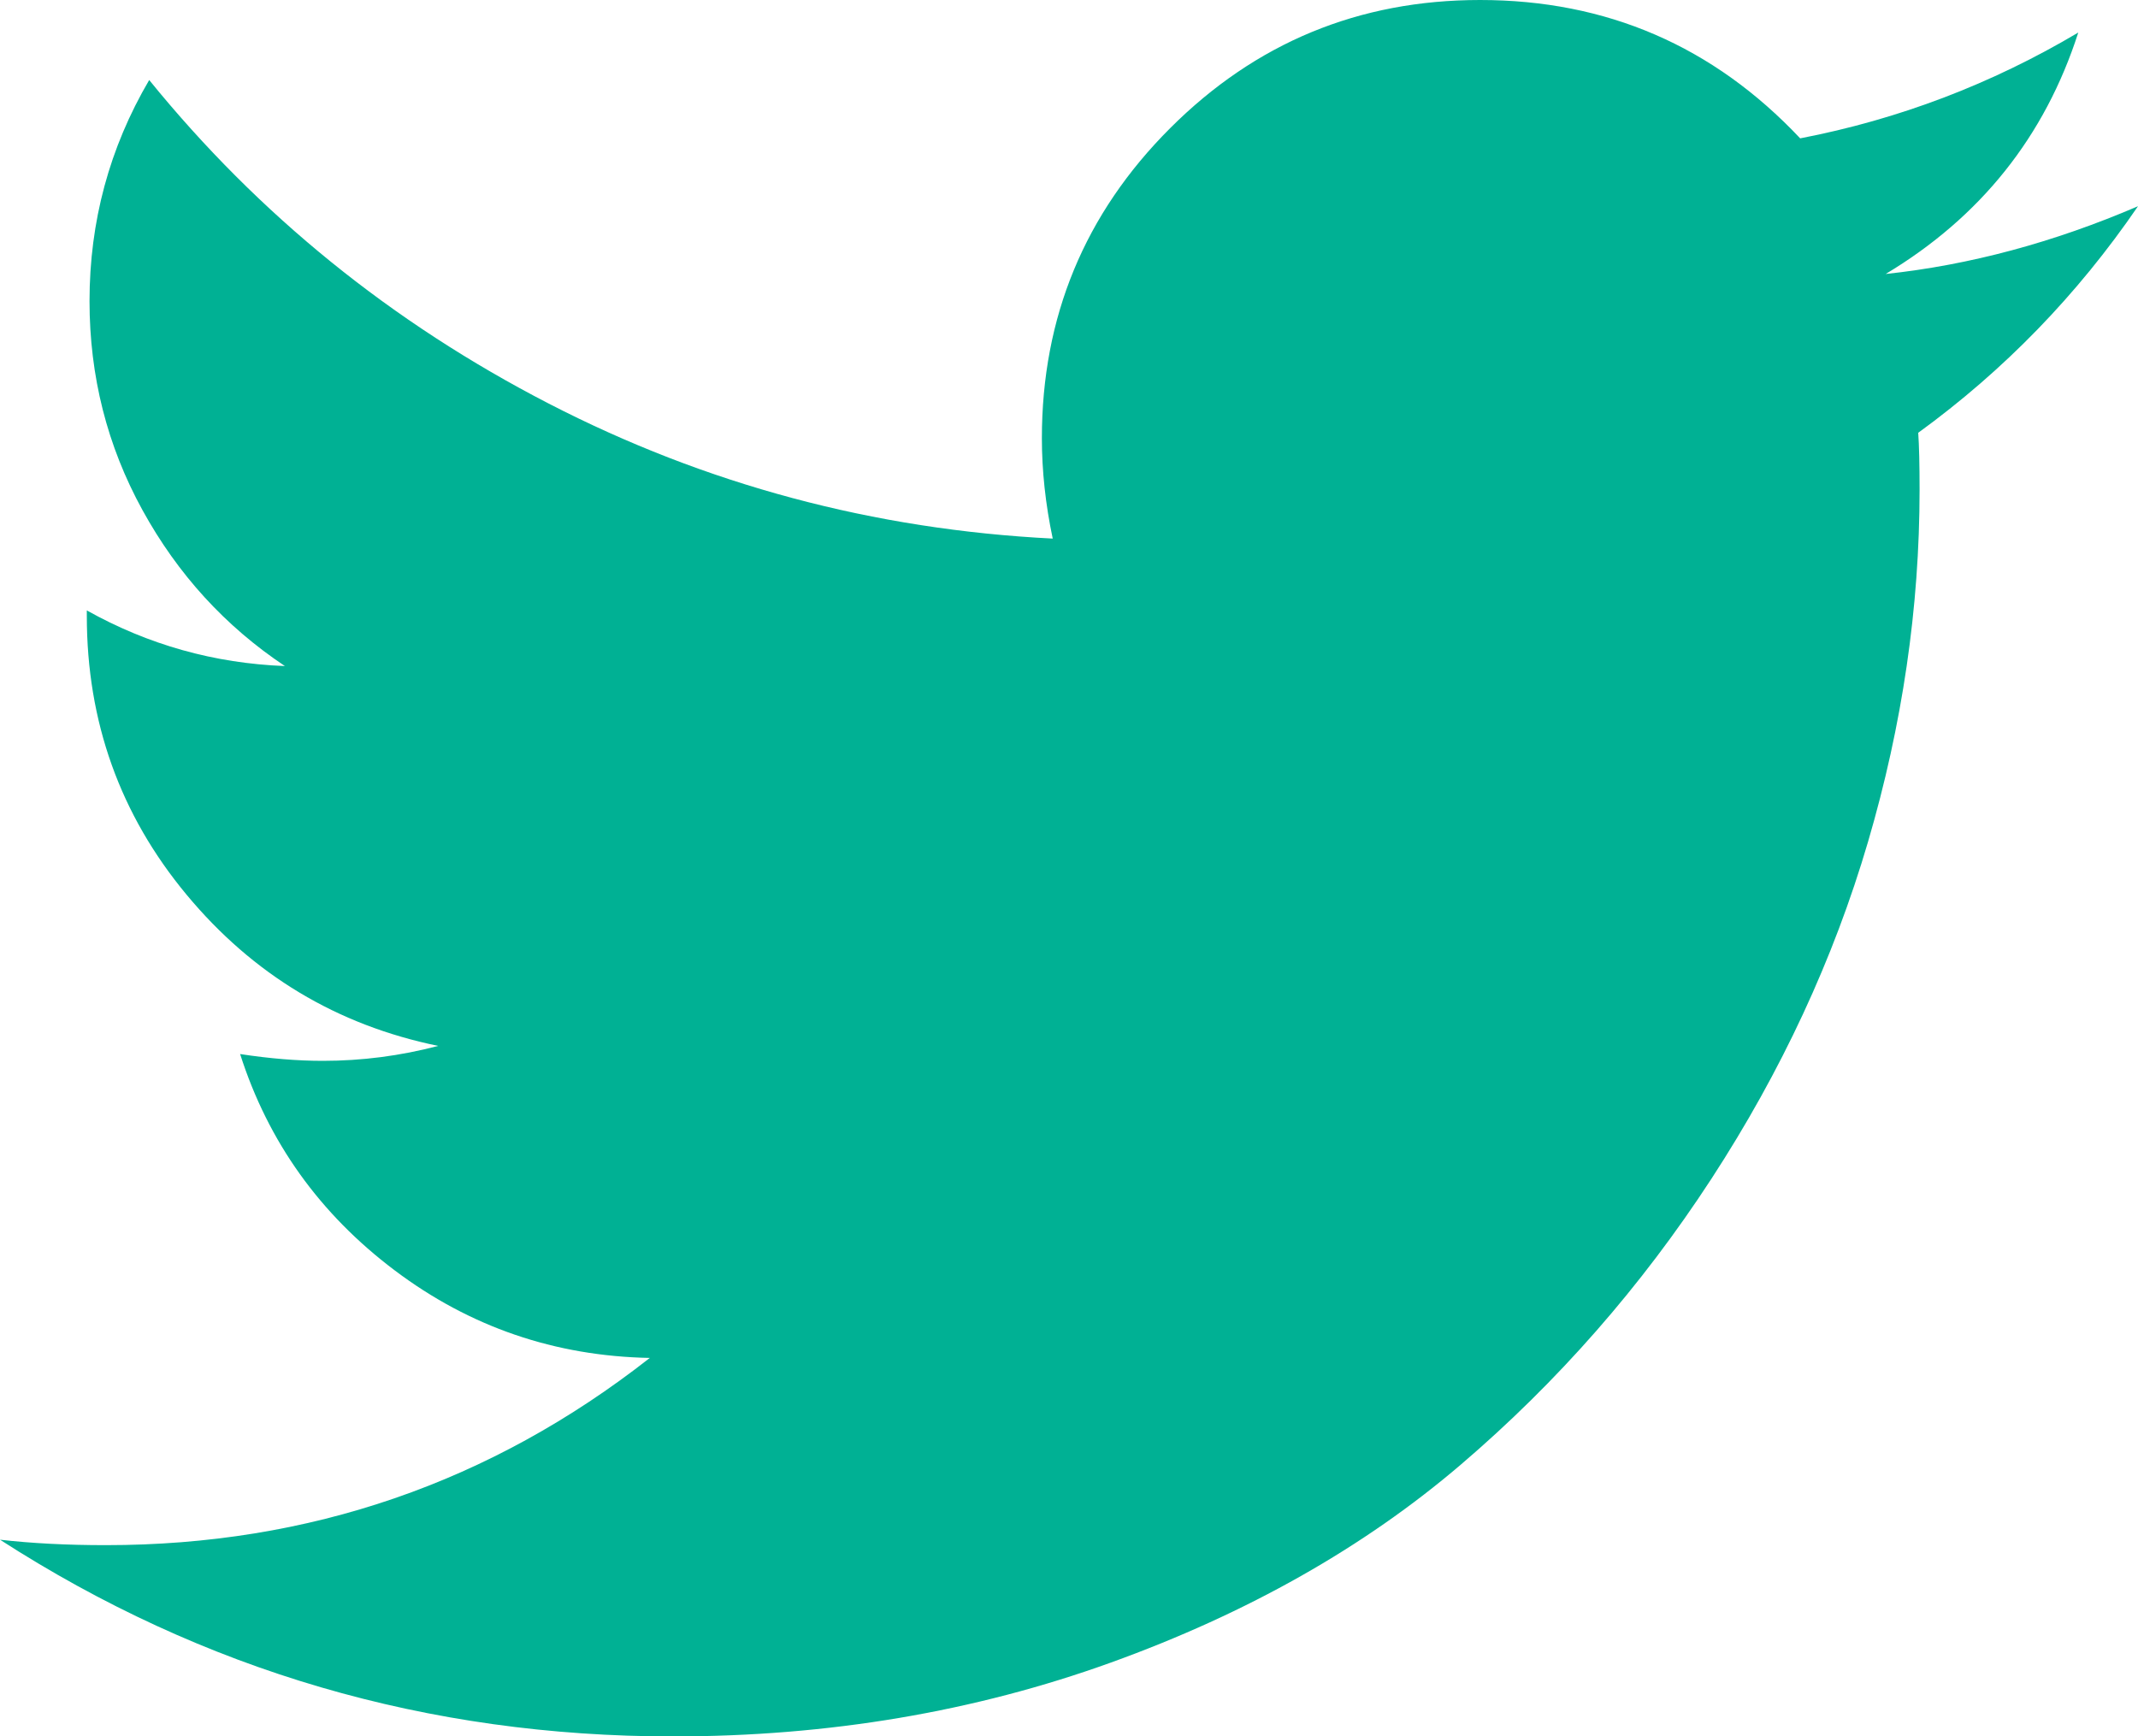 <!-- Generator: Adobe Illustrator 19.0.0, SVG Export Plug-In  -->
<svg version="1.1"
	 xmlns="http://www.w3.org/2000/svg" xmlns:xlink="http://www.w3.org/1999/xlink" xmlns:a="http://ns.adobe.com/AdobeSVGViewerExtensions/3.0/"
	 x="0px" y="0px" width="55.383px" height="44.981px" viewBox="0 0 55.383 44.981"
	 style="enable-background:new 0 0 55.383 44.981;" xml:space="preserve">
<style type="text/css">
	.st0{fill:#00B194;}
</style>
<defs>
</defs>
<g id="XMLID_15_">
	<path id="XMLID_16_" class="st0" d="M55.383,5.342c-1.57,2.296-3.468,4.252-5.693,5.869c0.023,0.329,0.035,0.821,0.035,1.476
		c0,3.046-0.445,6.086-1.335,9.119c-0.891,3.034-2.244,5.945-4.059,8.733c-1.816,2.788-3.977,5.254-6.484,7.397
		c-2.507,2.144-5.53,3.854-9.066,5.131c-3.538,1.277-7.322,1.915-11.351,1.915c-6.349,0-12.159-1.698-17.43-5.096
		c0.82,0.094,1.733,0.141,2.741,0.141c5.271,0,9.968-1.617,14.092-4.85c-2.46-0.047-4.662-0.802-6.607-2.267
		c-1.945-1.464-3.28-3.332-4.006-5.605c0.773,0.118,1.487,0.176,2.144,0.176c1.007,0,2.003-0.128,2.987-0.387
		c-2.624-0.539-4.797-1.845-6.519-3.918s-2.583-4.481-2.583-7.222v-0.141c1.593,0.891,3.303,1.371,5.131,1.441
		c-1.546-1.031-2.776-2.377-3.69-4.041C2.776,11.55,2.319,9.746,2.319,7.801c0-2.061,0.515-3.971,1.546-5.728
		C6.7,5.565,10.15,8.358,14.215,10.455c4.064,2.097,8.416,3.263,13.055,3.497c-0.188-0.89-0.281-1.757-0.281-2.6
		c0-3.139,1.107-5.816,3.321-8.03S35.199,0,38.339,0c3.28,0,6.044,1.195,8.293,3.584c2.553-0.492,4.955-1.406,7.204-2.741
		c-0.867,2.694-2.53,4.779-4.99,6.255C51.025,6.865,53.204,6.279,55.383,5.342z"/>
</g>
</svg>